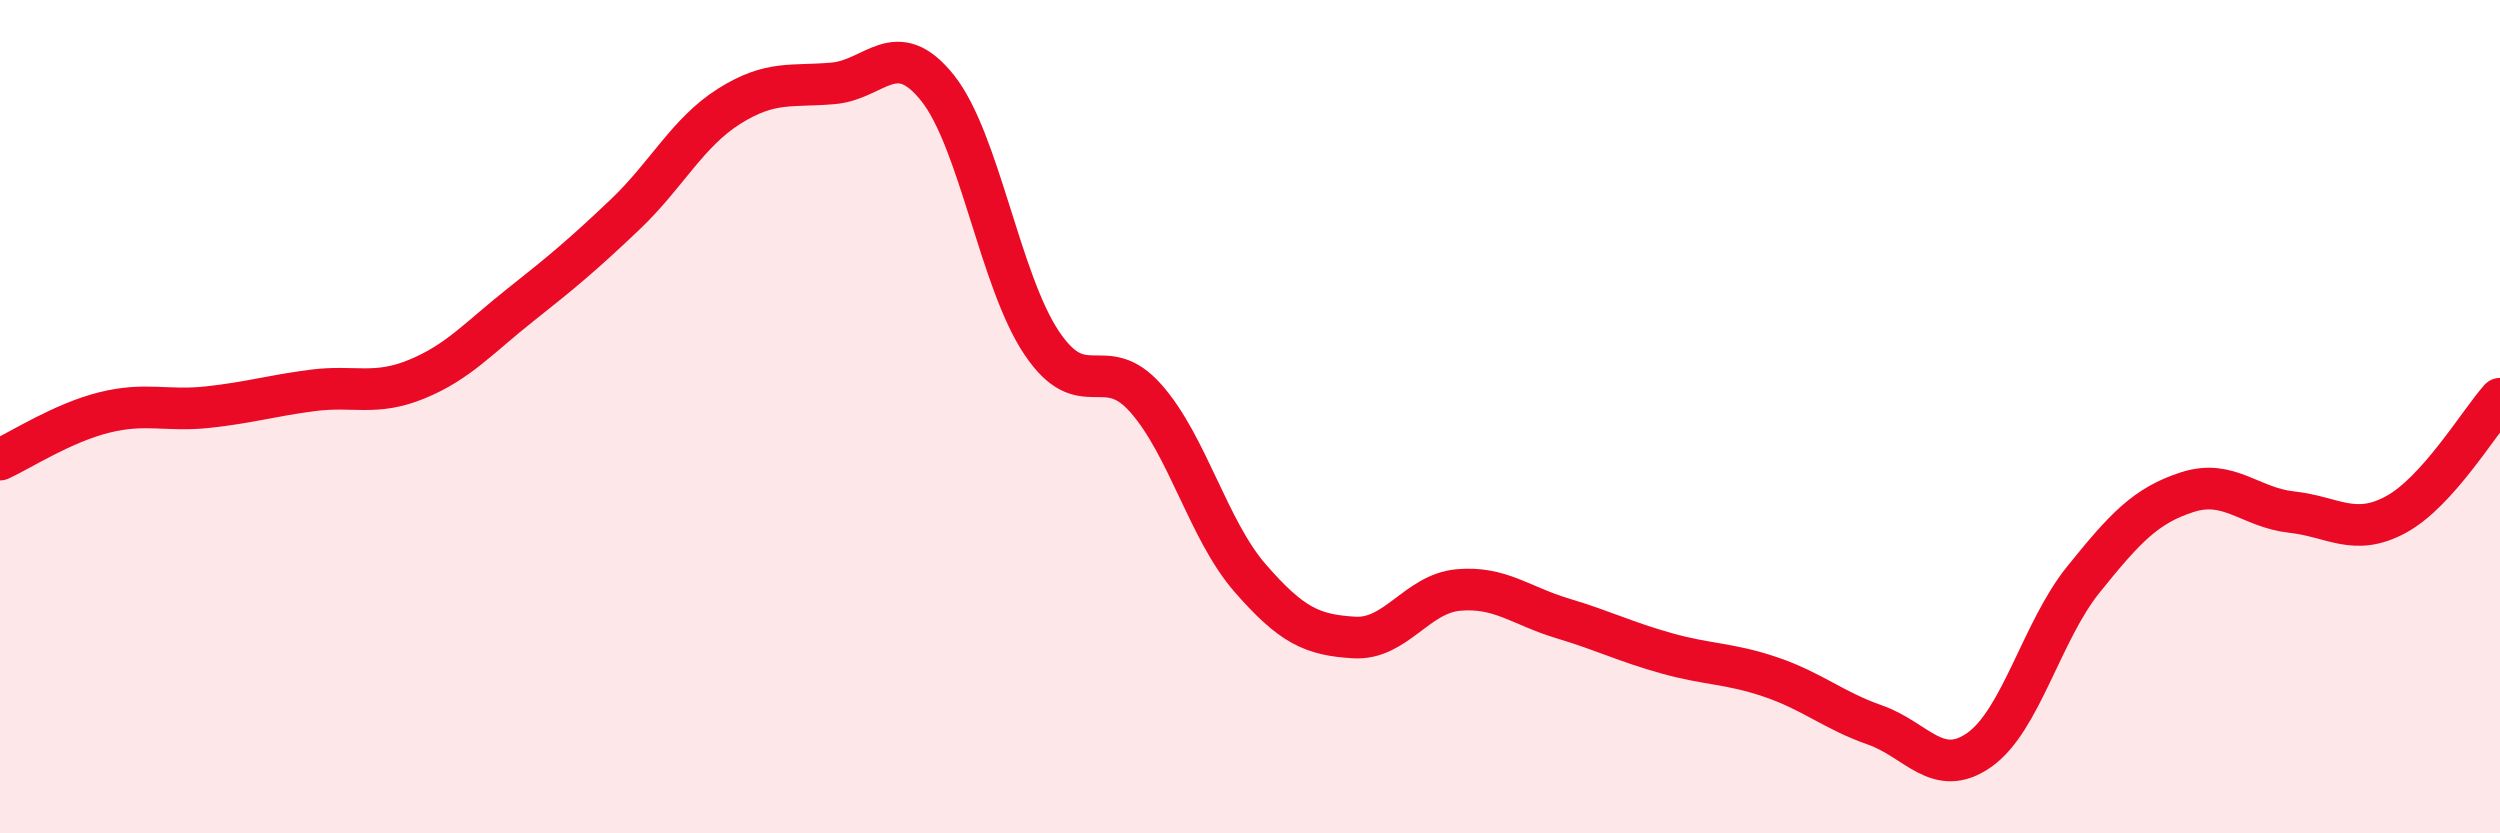 
    <svg width="60" height="20" viewBox="0 0 60 20" xmlns="http://www.w3.org/2000/svg">
      <path
        d="M 0,11.03 C 0.5,10.8 1.5,10.15 2.5,9.9 C 3.5,9.65 4,9.88 5,9.77 C 6,9.66 6.5,9.5 7.5,9.37 C 8.5,9.24 9,9.51 10,9.1 C 11,8.69 11.5,8.1 12.5,7.31 C 13.5,6.52 14,6.1 15,5.15 C 16,4.2 16.5,3.18 17.5,2.55 C 18.5,1.92 19,2.09 20,2 C 21,1.91 21.5,0.86 22.5,2.11 C 23.5,3.36 24,6.74 25,8.23 C 26,9.72 26.5,8.43 27.5,9.56 C 28.5,10.69 29,12.72 30,13.87 C 31,15.02 31.5,15.24 32.5,15.3 C 33.5,15.36 34,14.25 35,14.16 C 36,14.07 36.5,14.54 37.5,14.84 C 38.5,15.14 39,15.4 40,15.68 C 41,15.96 41.5,15.91 42.5,16.25 C 43.5,16.59 44,17.05 45,17.4 C 46,17.75 46.5,18.7 47.5,18 C 48.5,17.3 49,15.15 50,13.91 C 51,12.67 51.5,12.13 52.5,11.81 C 53.5,11.49 54,12.18 55,12.29 C 56,12.4 56.5,12.89 57.5,12.35 C 58.5,11.81 59.5,10.13 60,9.57L60 20L0 20Z"
        fill="#EB0A25"
        opacity="0.1"
        stroke-linecap="round"
        stroke-linejoin="round"
      />
      <path
        d="M 0,11.03 C 0.5,10.8 1.5,10.15 2.5,9.9 C 3.5,9.65 4,9.88 5,9.77 C 6,9.66 6.5,9.5 7.5,9.37 C 8.5,9.24 9,9.51 10,9.1 C 11,8.69 11.5,8.1 12.5,7.31 C 13.5,6.52 14,6.1 15,5.15 C 16,4.2 16.5,3.18 17.5,2.55 C 18.5,1.92 19,2.09 20,2 C 21,1.91 21.5,0.86 22.5,2.11 C 23.5,3.36 24,6.74 25,8.23 C 26,9.72 26.5,8.43 27.5,9.56 C 28.5,10.69 29,12.72 30,13.87 C 31,15.02 31.5,15.24 32.5,15.3 C 33.5,15.36 34,14.25 35,14.16 C 36,14.07 36.5,14.54 37.5,14.84 C 38.5,15.14 39,15.4 40,15.68 C 41,15.96 41.5,15.91 42.5,16.25 C 43.5,16.59 44,17.05 45,17.4 C 46,17.75 46.5,18.7 47.5,18 C 48.5,17.3 49,15.15 50,13.91 C 51,12.67 51.5,12.13 52.5,11.81 C 53.5,11.49 54,12.18 55,12.29 C 56,12.4 56.5,12.89 57.5,12.35 C 58.5,11.81 59.5,10.13 60,9.57"
        stroke="#EB0A25"
        stroke-width="1"
        fill="none"
        stroke-linecap="round"
        stroke-linejoin="round"
      />
    </svg>
  